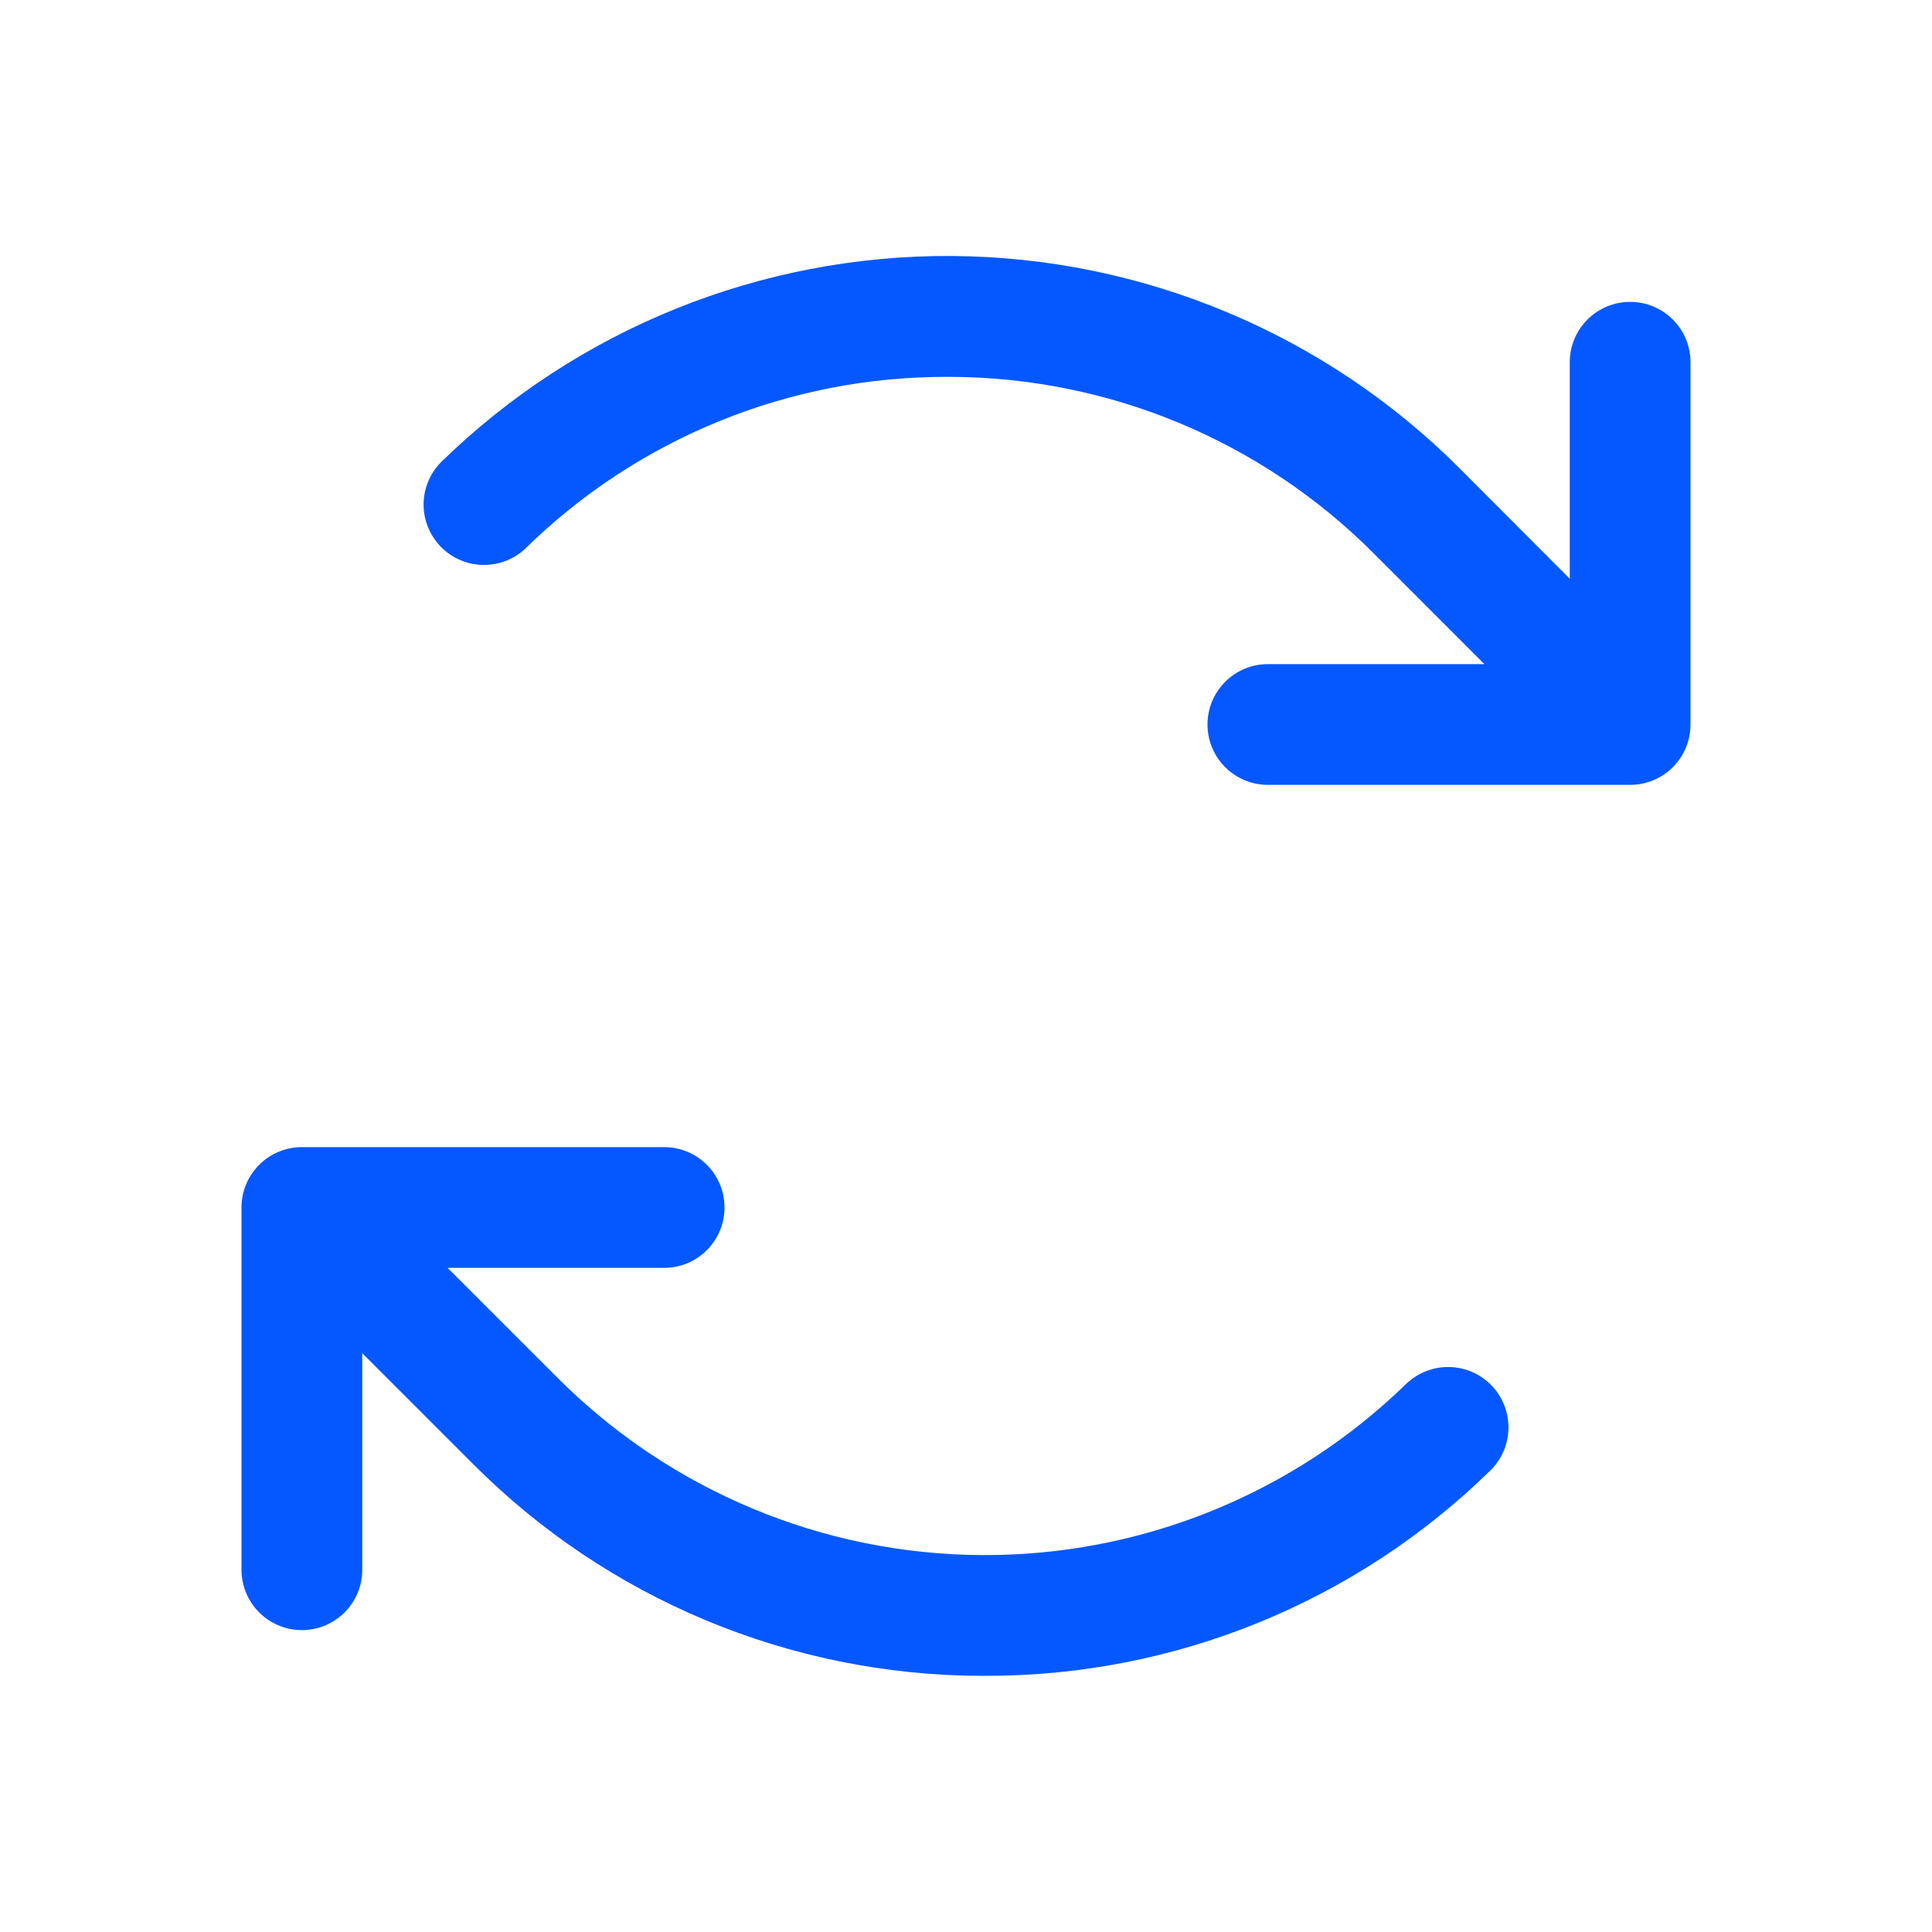 <svg width="32" height="32" viewBox="0 0 32 32" fill="none" xmlns="http://www.w3.org/2000/svg">
<path d="M28 6V12C28 12.265 27.895 12.519 27.707 12.707C27.52 12.894 27.265 13 27 13H21C20.735 13 20.48 12.894 20.293 12.707C20.105 12.519 20 12.265 20 12C20 11.734 20.105 11.48 20.293 11.293C20.48 11.105 20.735 11 21 11H24.586L22.758 9.171C20.899 7.304 18.376 6.251 15.741 6.242H15.685C13.073 6.236 10.563 7.258 8.699 9.088C8.508 9.267 8.255 9.363 7.993 9.357C7.732 9.351 7.484 9.243 7.301 9.056C7.119 8.869 7.016 8.619 7.016 8.357C7.016 8.096 7.119 7.845 7.301 7.658C9.561 5.45 12.6 4.222 15.759 4.24C18.918 4.259 21.943 5.523 24.176 7.757L26 9.586V6C26 5.734 26.105 5.48 26.293 5.293C26.48 5.105 26.735 5 27 5C27.265 5 27.52 5.105 27.707 5.293C27.895 5.48 28 5.734 28 6ZM23.301 22.911C21.419 24.75 18.887 25.773 16.255 25.757C13.623 25.742 11.104 24.689 9.242 22.828L7.414 21H11C11.265 21 11.52 20.894 11.707 20.707C11.895 20.519 12 20.265 12 20C12 19.734 11.895 19.48 11.707 19.293C11.52 19.105 11.265 19 11 19H5C4.735 19 4.48 19.105 4.293 19.293C4.105 19.48 4 19.734 4 20V26C4 26.265 4.105 26.519 4.293 26.707C4.48 26.894 4.735 27 5 27C5.265 27 5.52 26.894 5.707 26.707C5.895 26.519 6 26.265 6 26V22.413L7.829 24.242C10.059 26.484 13.088 27.748 16.25 27.757H16.316C19.451 27.765 22.463 26.538 24.7 24.341C24.883 24.154 24.985 23.903 24.985 23.642C24.985 23.381 24.883 23.13 24.7 22.943C24.517 22.756 24.269 22.648 24.008 22.642C23.747 22.636 23.494 22.733 23.302 22.911H23.301Z" fill="#0558FF"/>
</svg>
